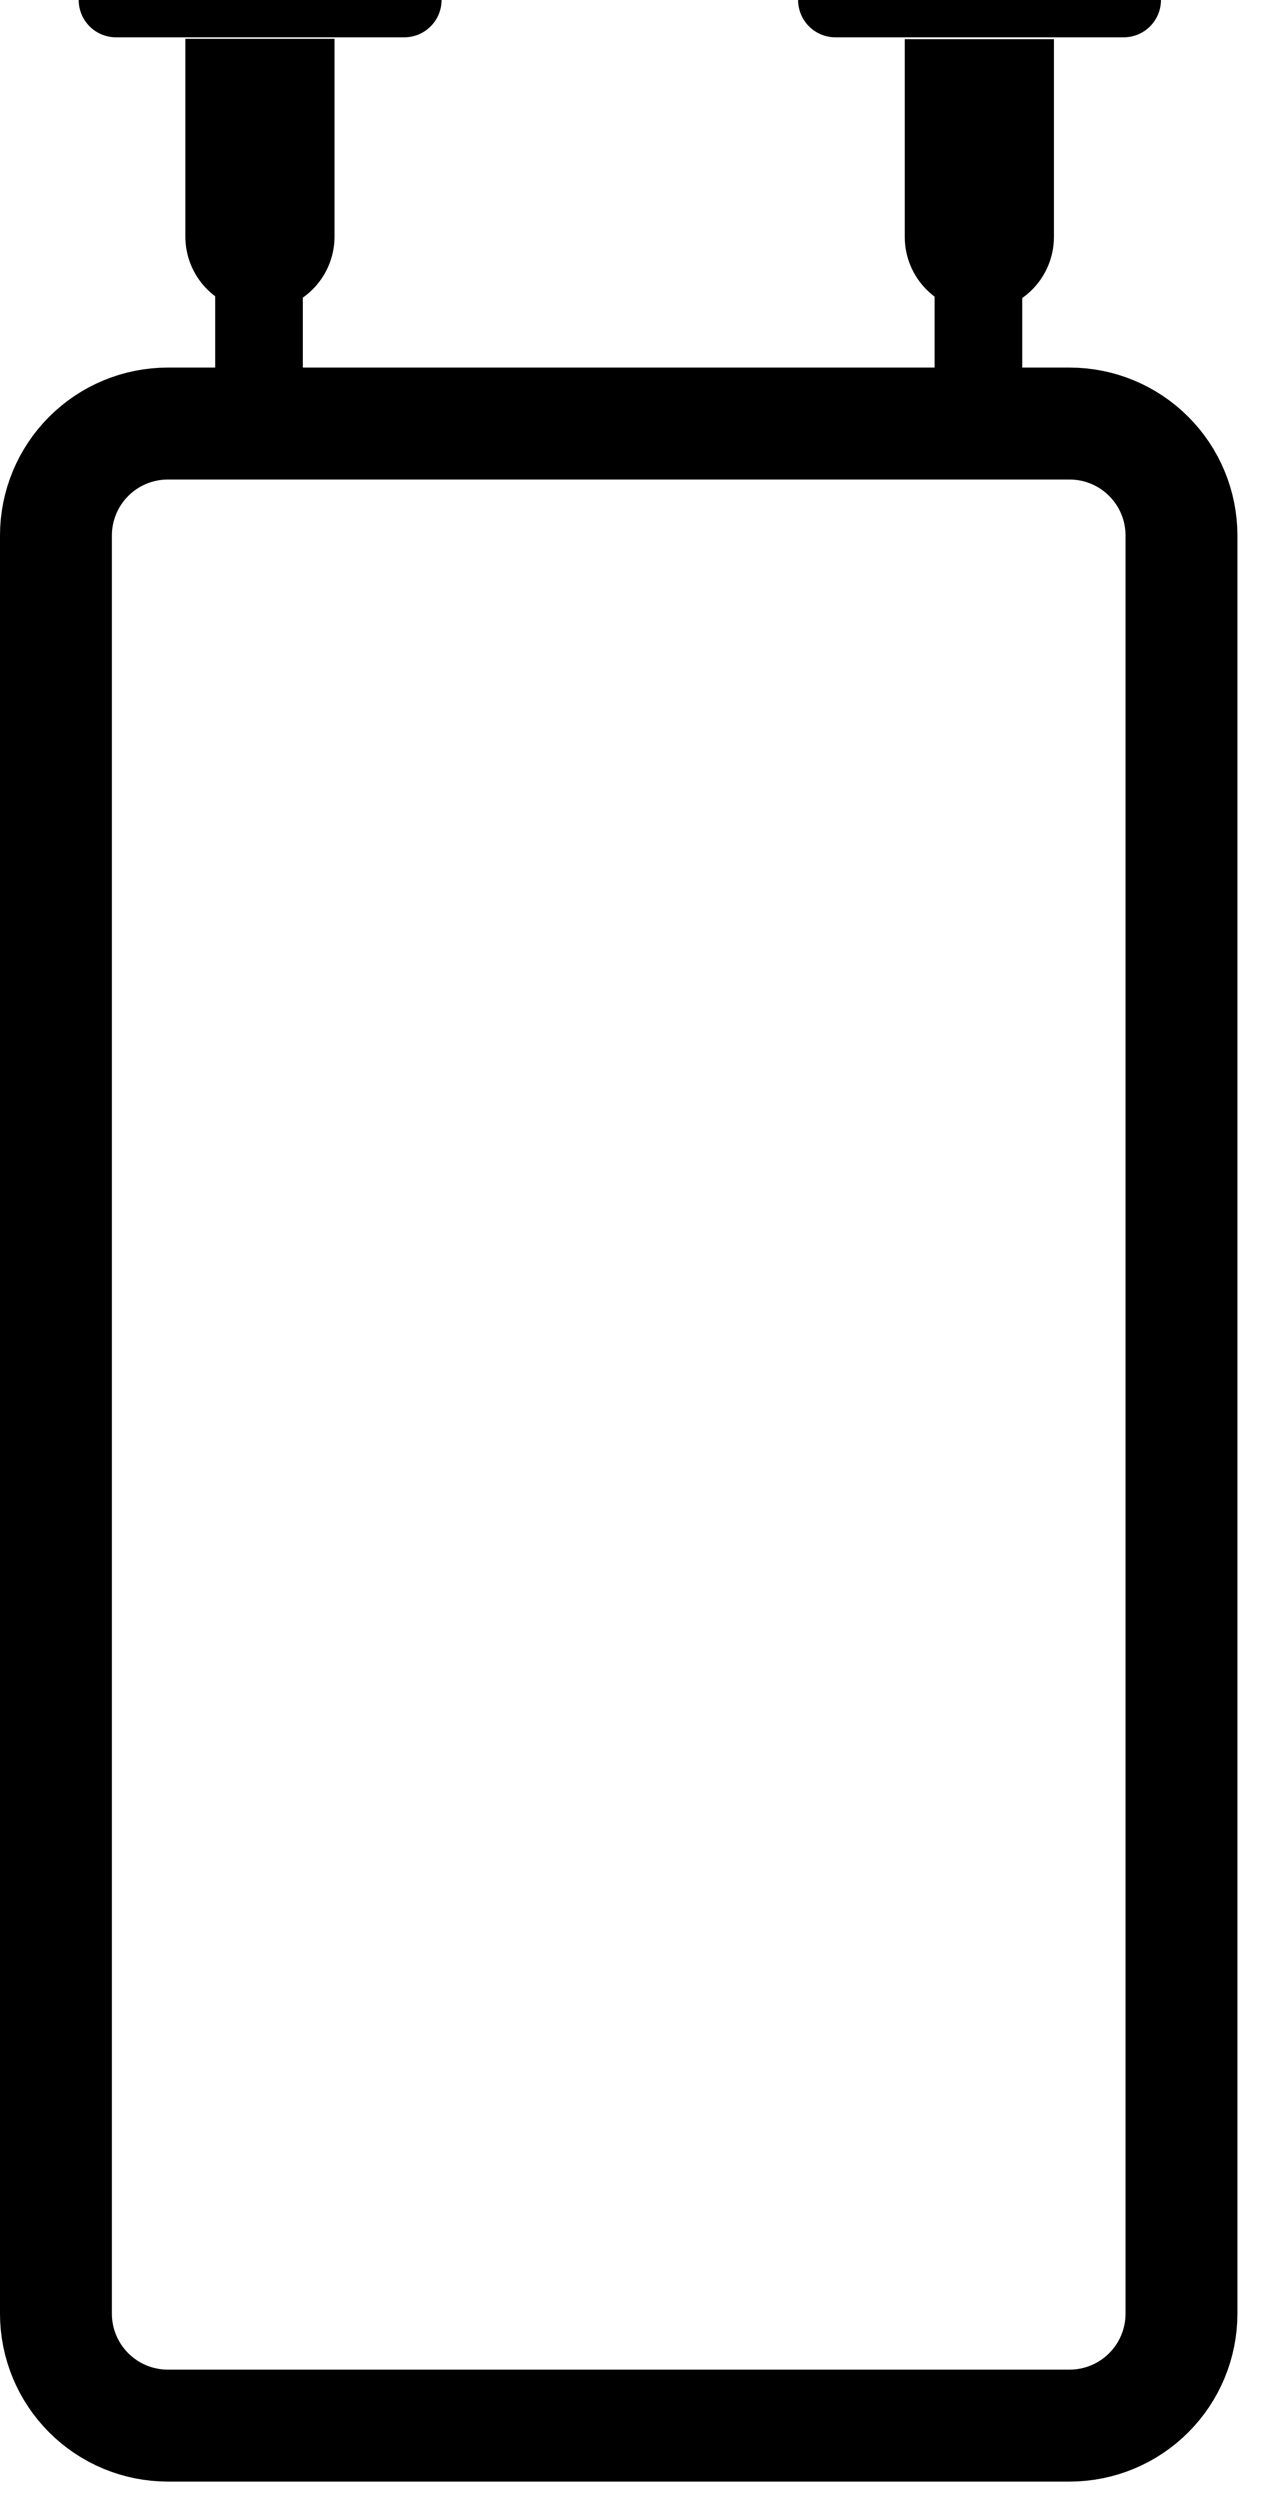 <svg width="34" height="67" viewBox="0 0 34 67" fill="none" xmlns="http://www.w3.org/2000/svg">
<path d="M27.41 6.92H25.06V11.35H27.41V6.92Z" fill="black"/>
<path d="M28.26 1.05V6.35C28.26 6.88 28.049 7.389 27.674 7.764C27.299 8.139 26.79 8.35 26.26 8.35C25.729 8.35 25.221 8.139 24.846 7.764C24.471 7.389 24.26 6.88 24.26 6.35V1.05L28.26 1.05Z" fill="black"/>
<path d="M31.13 0C31.13 0.265 31.025 0.52 30.837 0.707C30.65 0.895 30.395 1 30.13 1L22.4 1C22.135 1 21.881 0.895 21.693 0.707C21.506 0.52 21.4 0.265 21.4 0L31.2 0L31.13 0Z" fill="black"/>
<path d="M8.12 6.92H5.77V11.35H8.12V6.92Z" fill="black"/>
<path d="M8.97 1.03V6.34C8.97 6.87 8.759 7.379 8.384 7.754C8.009 8.129 7.5 8.34 6.97 8.34C6.439 8.34 5.931 8.129 5.556 7.754C5.18 7.379 4.97 6.87 4.97 6.34V1.04L8.97 1.04V1.03Z" fill="black"/>
<path d="M11.84 0C11.84 0.265 11.735 0.52 11.547 0.707C11.36 0.895 11.105 1 10.84 1L3.11 1C2.845 1 2.591 0.895 2.403 0.707C2.215 0.52 2.11 0.265 2.11 0L11.91 0L11.84 0Z" fill="black"/>
<path d="M28.68 65H4.5C3.704 65 2.941 64.684 2.379 64.121C1.816 63.559 1.5 62.796 1.5 62V14.35C1.5 13.554 1.816 12.791 2.379 12.229C2.941 11.666 3.704 11.35 4.5 11.35H28.68C29.476 11.35 30.239 11.666 30.801 12.229C31.364 12.791 31.68 13.554 31.68 14.35V62C31.68 62.796 31.364 63.559 30.801 64.121C30.239 64.684 29.476 65 28.68 65Z" stroke="black" stroke-width="3" stroke-miterlimit="10"/>
</svg>
